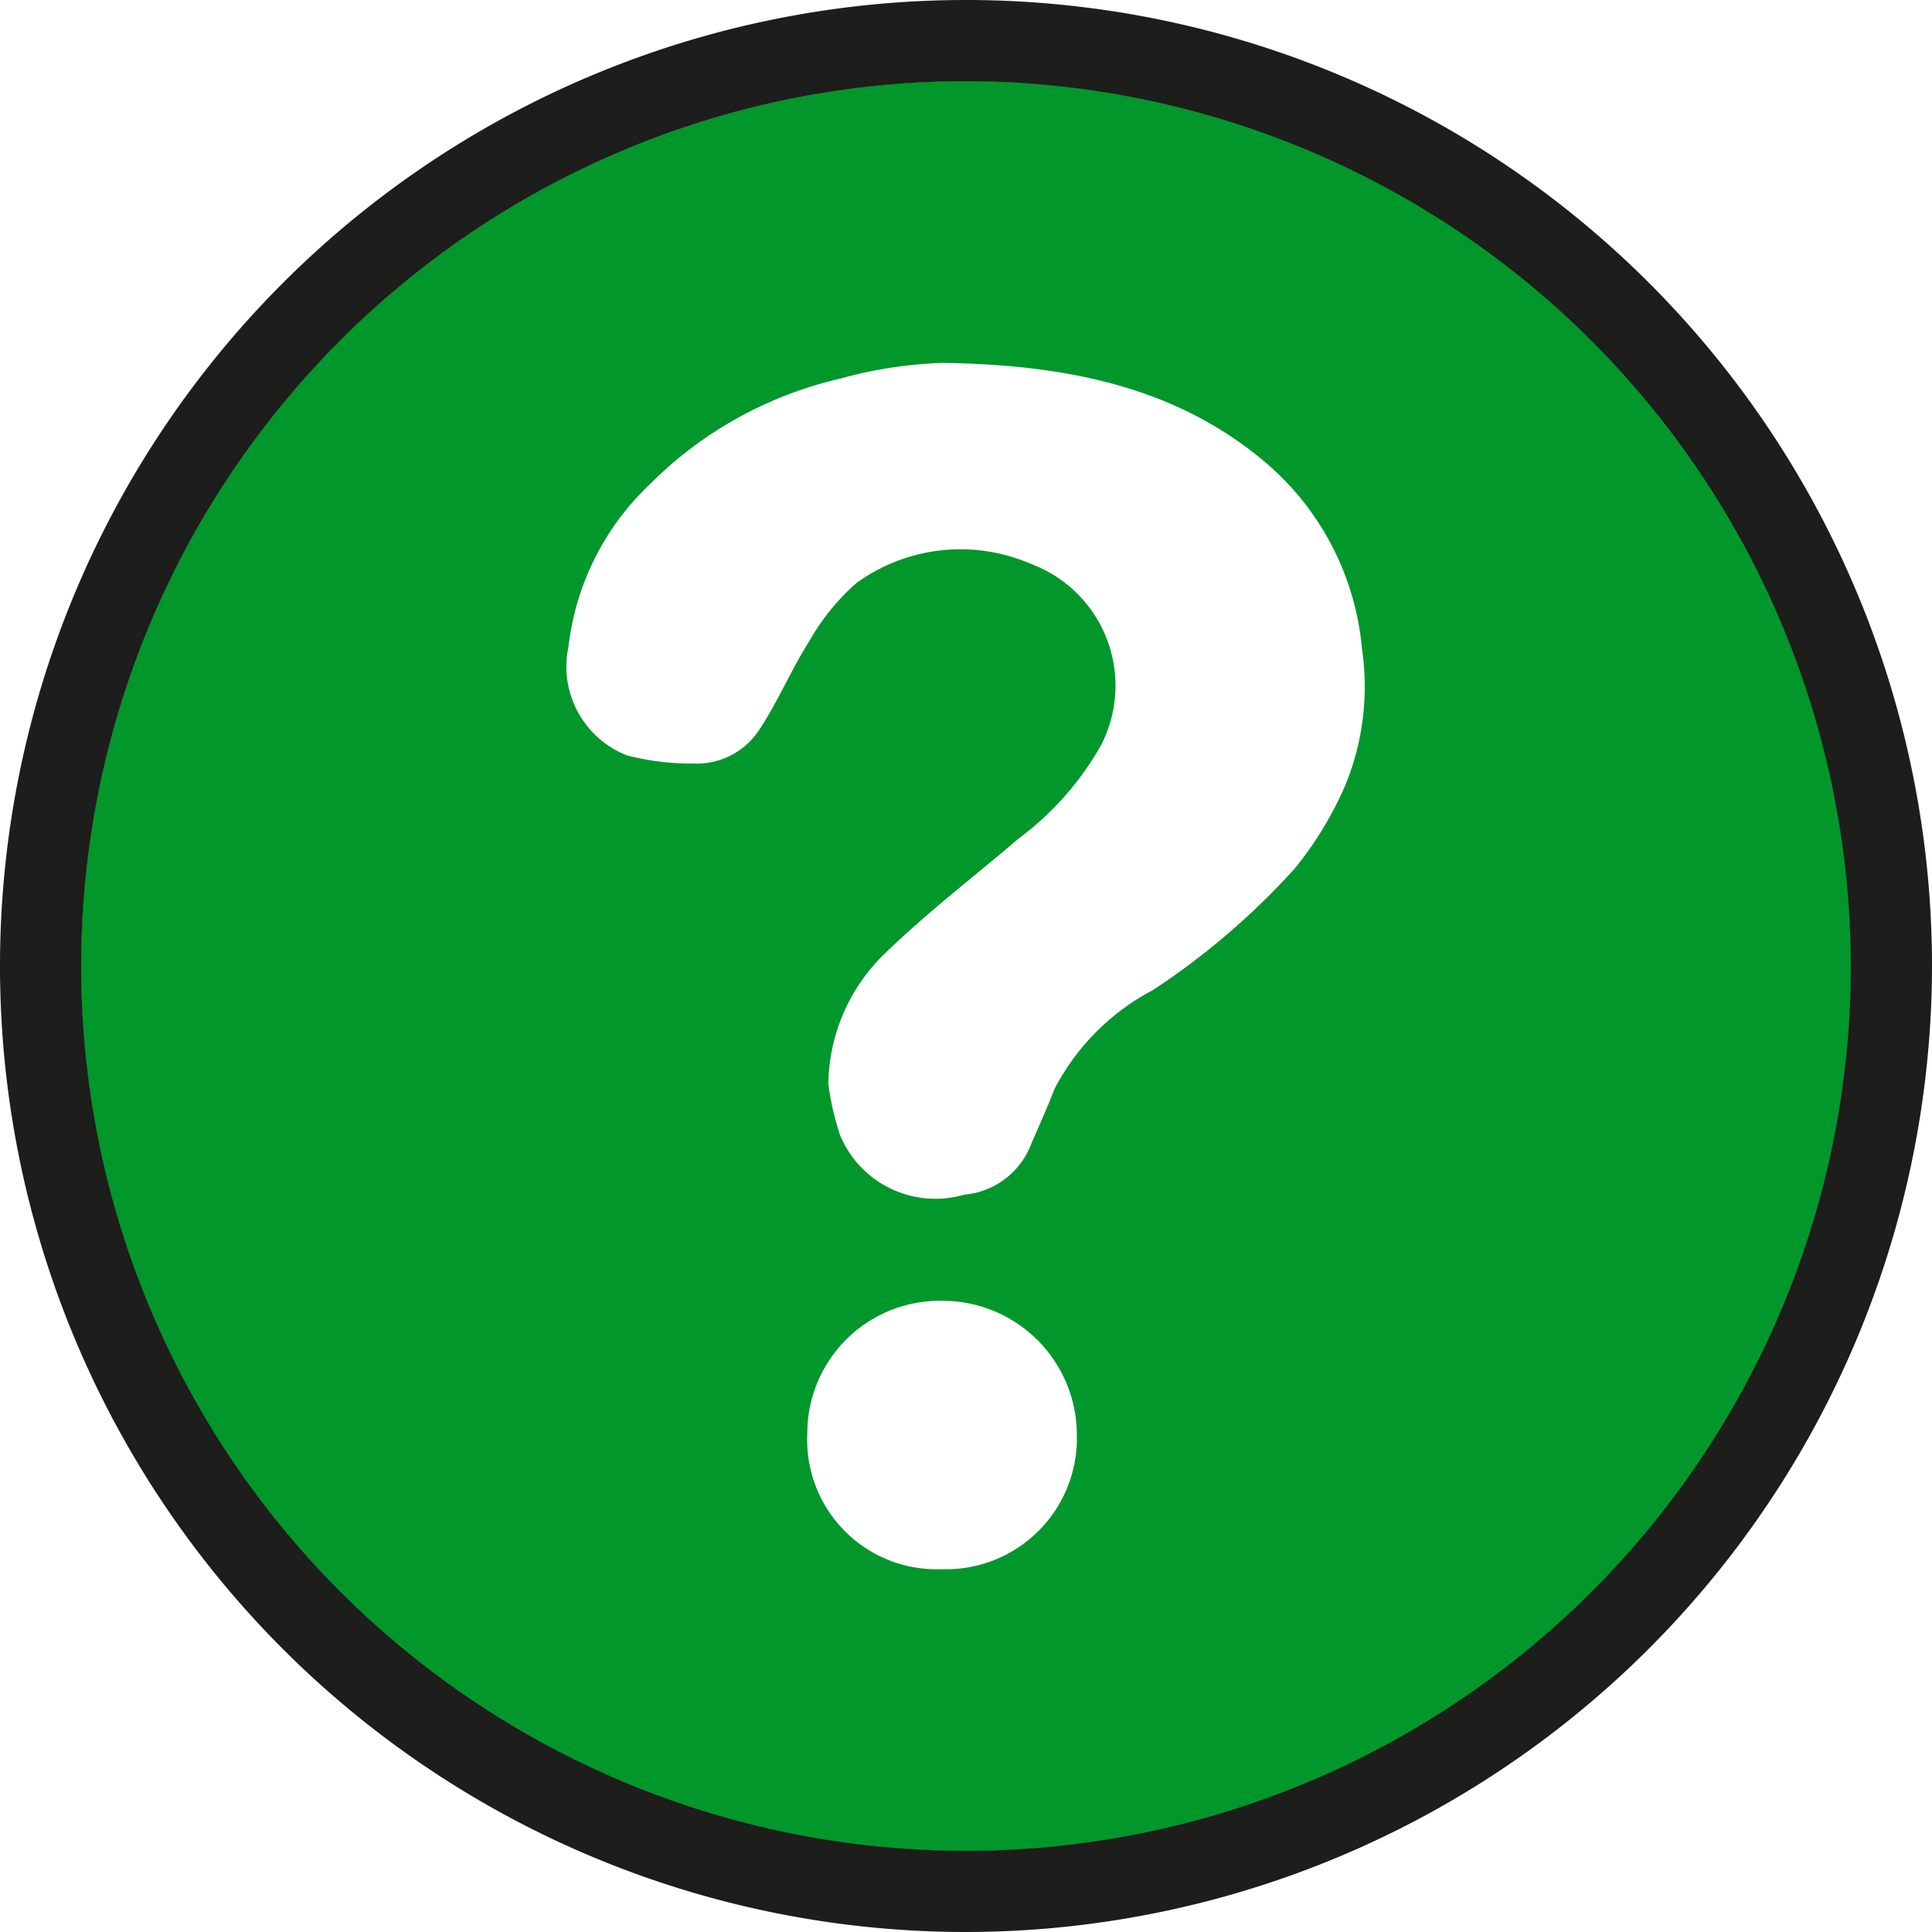 <svg xmlns="http://www.w3.org/2000/svg" width="47.75" height="47.75"><g id="Groupe_523" data-name="Groupe 523" transform="translate(-39.707 -39.81)"><path id="Tracé_1039" data-name="Tracé 1039" d="M63.582 41.81a21.875 21.875 0 1021.875 21.875A21.875 21.875 0 0063.582 41.81zm-.608 36.783a3.2 3.2 0 01-3.314-3.354 3.274 3.274 0 013.346-3.279 3.318 3.318 0 013.316 3.318 3.236 3.236 0 01-3.348 3.315zm9.974-19.356a8.774 8.774 0 01-1.238 2.036 18.178 18.178 0 01-3.51 3.008 5.77 5.77 0 00-2.434 2.449c-.182.48-.4.946-.6 1.422a1.947 1.947 0 01-1.627 1.184 2.548 2.548 0 01-3.074-1.483 6.7 6.7 0 01-.285-1.256 4.557 4.557 0 011.431-3.254c1.035-1 2.184-1.878 3.279-2.814a7.4 7.4 0 002.041-2.322 3.212 3.212 0 00-1.742-4.459 4.378 4.378 0 00-4.317.474 5.518 5.518 0 00-1.154 1.42c-.447.7-.772 1.483-1.228 2.179a1.849 1.849 0 01-1.655.86 6.331 6.331 0 01-1.628-.2 2.354 2.354 0 01-1.451-2.681 6.567 6.567 0 012.027-4.036 9.715 9.715 0 014.674-2.592 10.735 10.735 0 012.563-.393c2.866.046 5.65.517 7.931 2.432a6.846 6.846 0 012.419 4.643 6.4 6.4 0 01-.422 3.383z" fill="#01972b"/><path id="Tracé_1040" data-name="Tracé 1040" d="M63.582 87.56a23.875 23.875 0 1123.875-23.875A23.9 23.9 0 0163.582 87.56zm0-45.743A21.868 21.868 0 1085.45 63.685a21.893 21.893 0 00-21.868-21.868z" fill="#1d1d1b"/></g></svg>